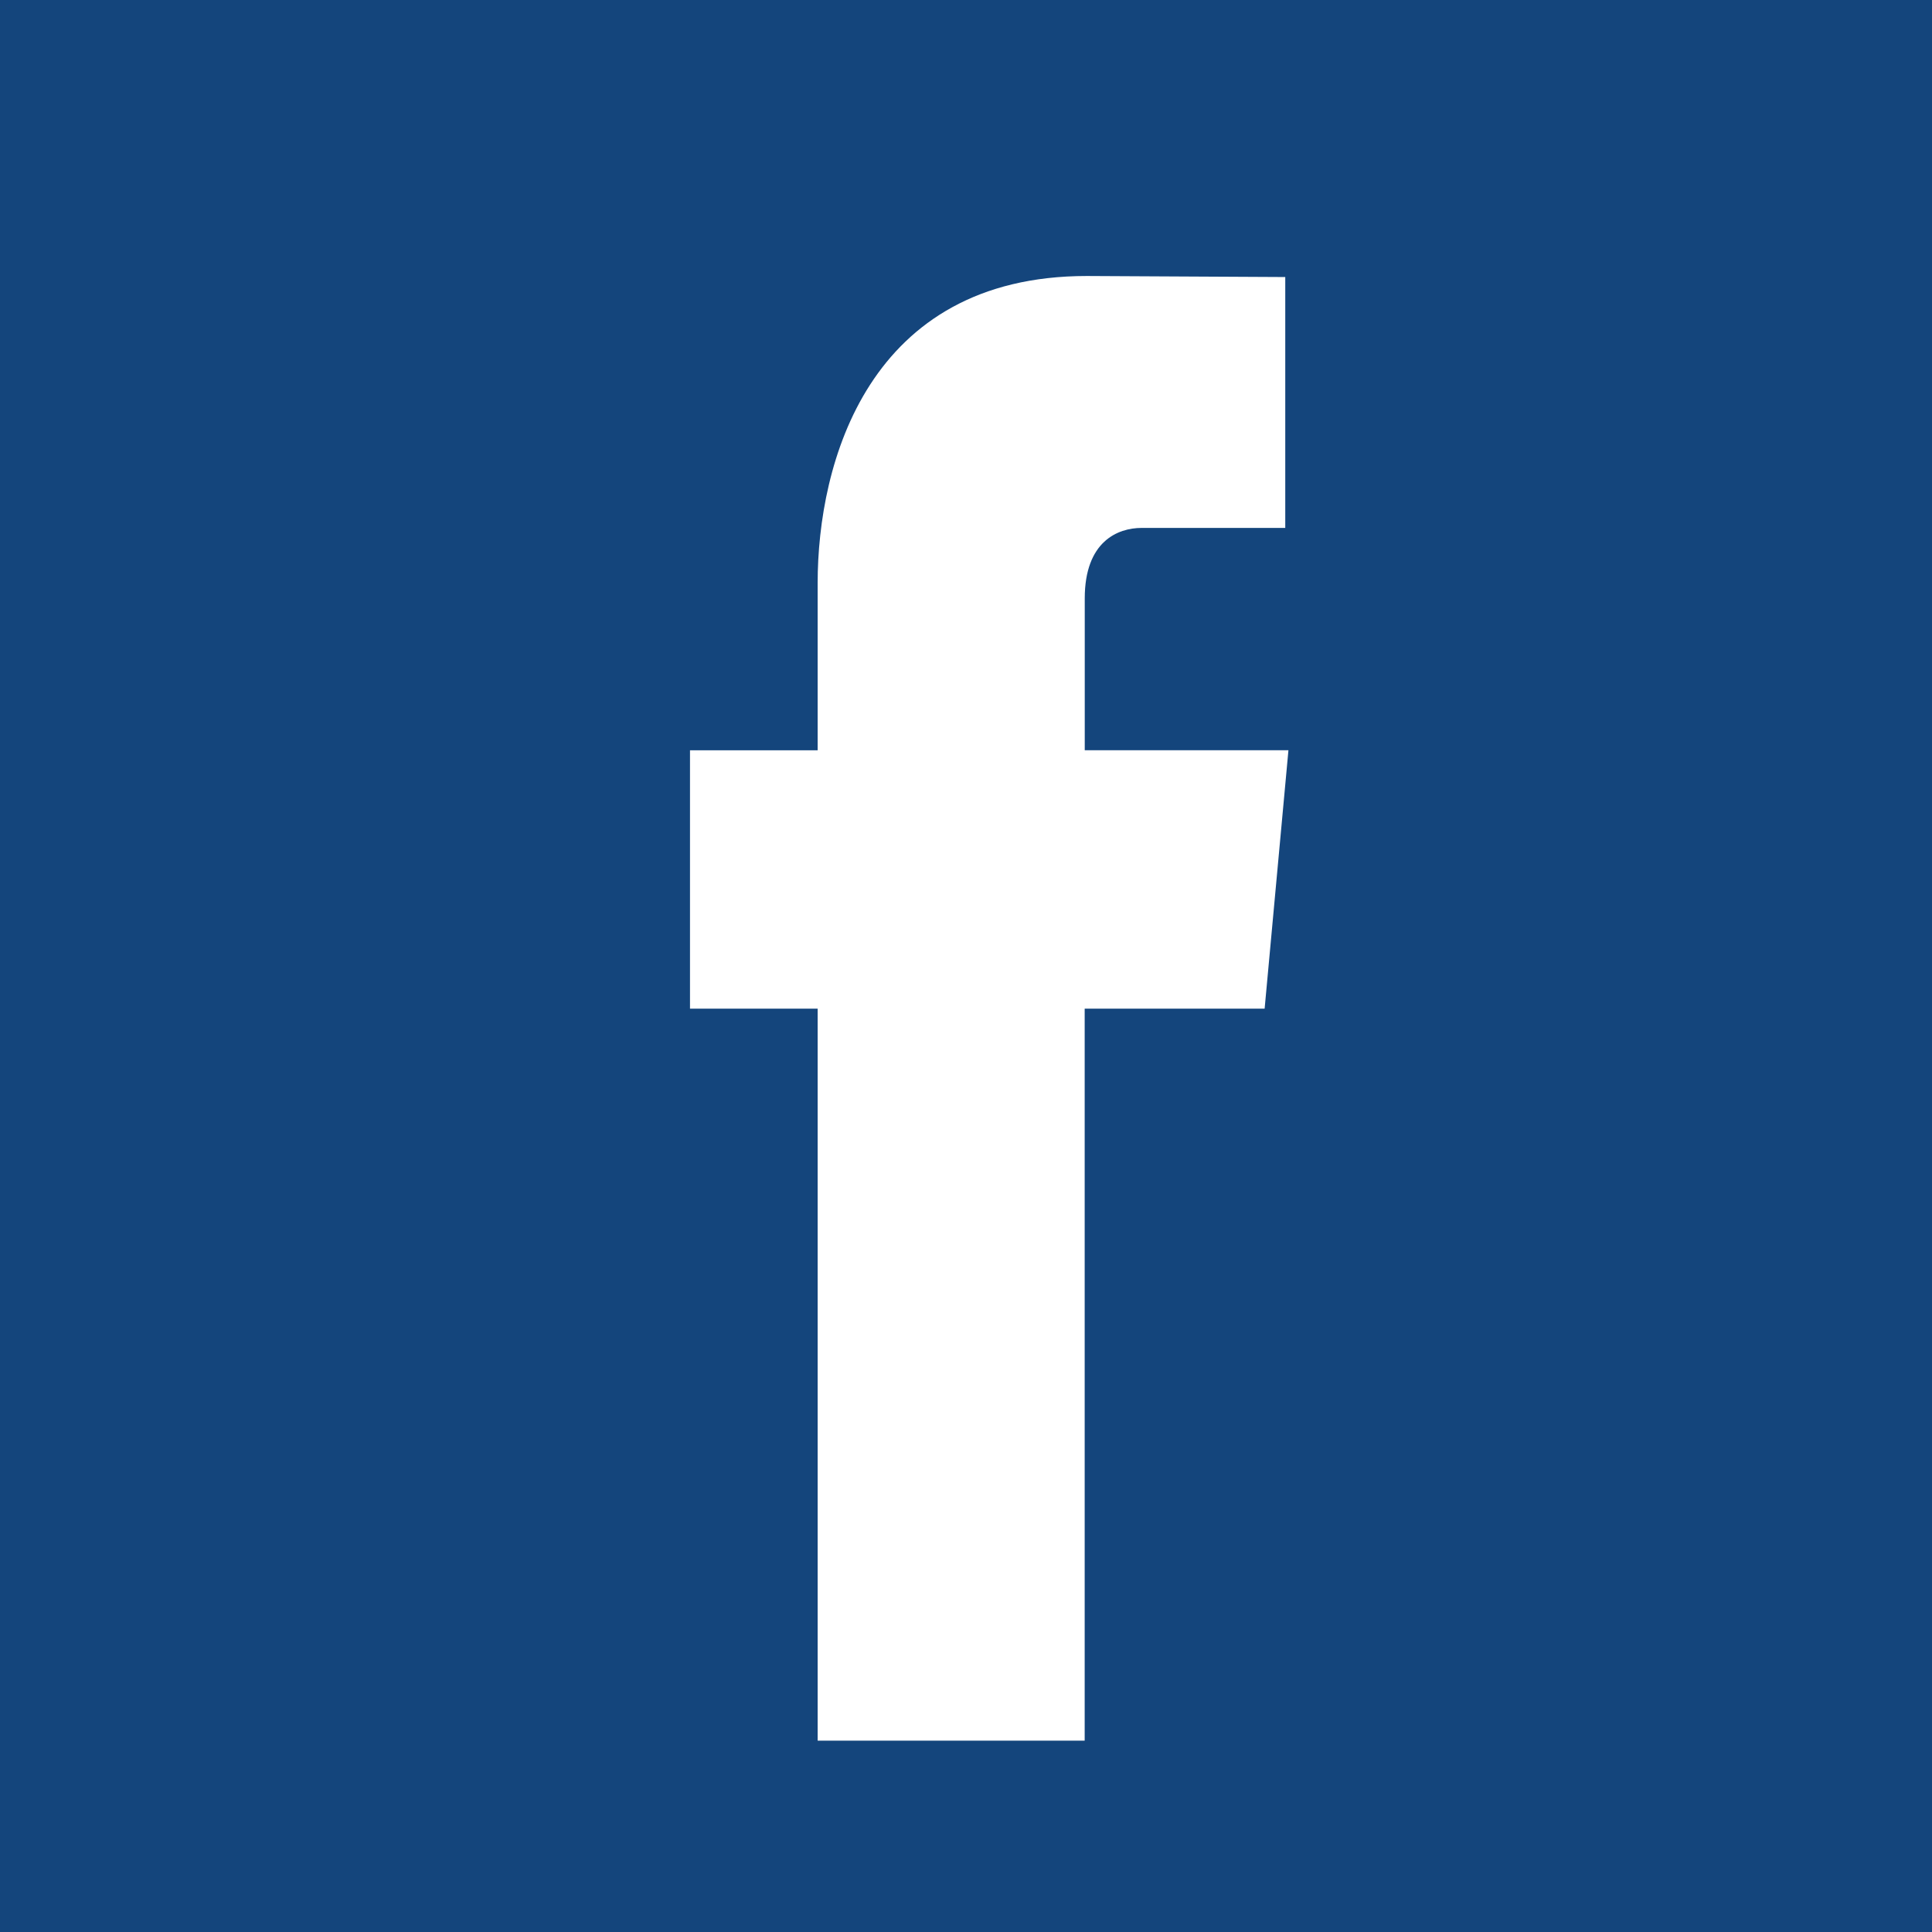 <svg xmlns="http://www.w3.org/2000/svg" width="28" height="28" viewBox="0 0 28 28">
  <rect x="0" y="0" width="28" height="28" fill="#808080" stroke="none"/>
  <g id="Groupe_5700" data-name="Groupe 5700" transform="translate(-828 -923)">
    <rect id="Rectangle_608" data-name="Rectangle 608" width="28" height="28" transform="translate(828 923)" fill="#063d7c" opacity="0.882"/>
    <path id="Tracé_83" data-name="Tracé 83" d="M102.689,18.2h-2.608V28.809H96.211V18.2h-1.85V14.456h1.85V12.031c0-1.734.729-4.449,3.9-4.449l2.877.015v3.636h-2.082c-.344,0-.824.194-.824,1.022v2.2h2.952Z" transform="translate(743.639 919.418)" fill="#fff"/>
  </g>
</svg>
